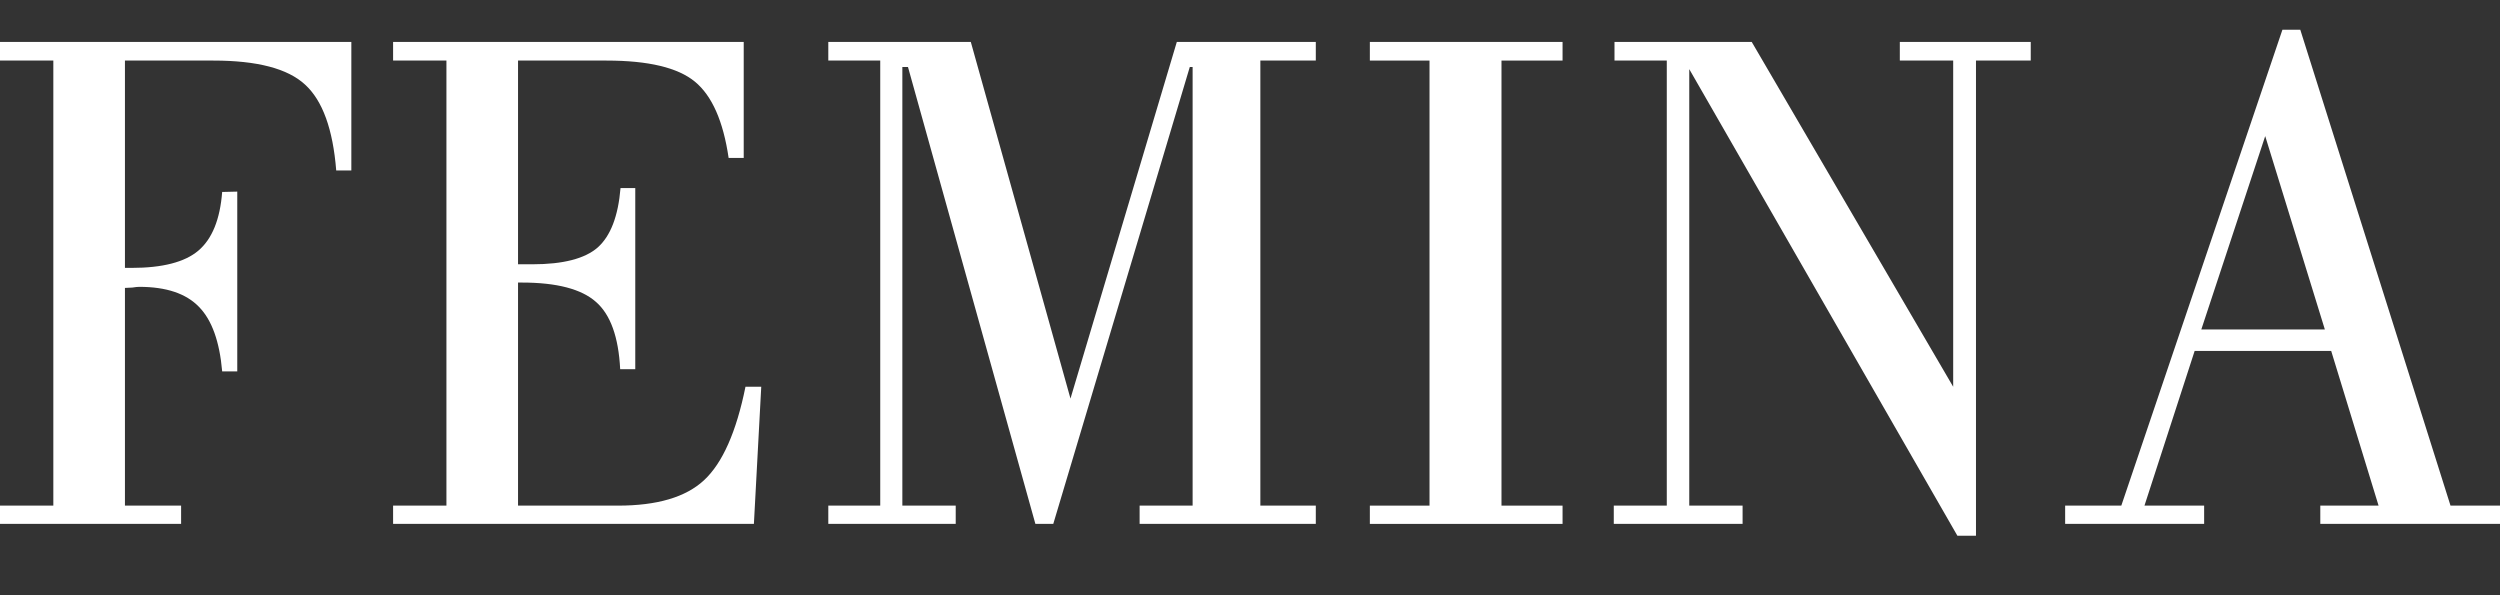 <svg width="84" height="20" viewBox="0 0 84 20" fill="none" xmlns="http://www.w3.org/2000/svg">
<rect x="0" y="0" width="84" height="20" fill="#333333" stroke="none"/>
<path d="M0 17.603V16.989H1.792V2.035H0V1.409H11.805V5.728H11.297C11.187 4.341 10.838 3.378 10.248 2.841C9.666 2.303 8.64 2.035 7.17 2.035H4.198V9.001H4.422C5.46 9.001 6.207 8.808 6.663 8.423C7.127 8.03 7.394 7.372 7.465 6.45L7.972 6.438V12.478H7.465C7.378 11.475 7.119 10.753 6.687 10.312C6.254 9.863 5.586 9.638 4.682 9.638C4.627 9.638 4.548 9.646 4.446 9.662C4.344 9.67 4.261 9.674 4.198 9.674V16.989H6.085V17.603H0Z" fill="white"/>
<path d="M13.208 17.603V16.989H15V2.035H13.208V1.409H24.989V5.307H24.482C24.301 4.072 23.924 3.218 23.35 2.745C22.776 2.271 21.785 2.035 20.378 2.035H17.406V8.88H17.89C18.92 8.88 19.651 8.692 20.083 8.315C20.515 7.93 20.771 7.264 20.85 6.318H21.345V12.405H20.838C20.783 11.323 20.512 10.569 20.024 10.144C19.537 9.711 18.707 9.494 17.536 9.494H17.406V16.989H20.767C22.08 16.989 23.043 16.705 23.656 16.135C24.277 15.558 24.741 14.511 25.048 12.995H25.578L25.331 17.603H13.208Z" fill="white"/>
<path d="M27.831 17.603V16.989H29.576V2.035H27.831V1.409H32.619L35.968 13.392L39.541 1.409H44.211V2.035H42.348V16.989H44.211V17.603H38.291V16.989H40.072V2.251H39.977L35.39 17.603H34.789L30.508 2.251H30.319V16.989H32.112V17.603H27.831Z" fill="white"/>
<path d="M46.027 17.603V16.989H48.032V2.035H46.027V1.409H52.502V2.035H50.45V16.989H52.502V17.603H46.027Z" fill="white"/>
<path d="M54.223 17.603V16.989H56.004V2.035H54.247V1.409H58.858L65.627 12.995V2.035H63.834V1.409H68.233V2.035H66.393V18H65.768L56.759 2.323V16.989H58.551V17.603H54.223Z" fill="white"/>
<path d="M73.964 11.07H78.115L76.111 4.573L73.964 11.07ZM69.389 17.603V16.989H71.276L76.689 1H77.29L82.337 16.989H84V17.603H77.962V16.989H79.92L78.328 11.792H73.74L72.054 16.989H74.059V17.603H69.389Z" fill="white"/>
</svg>
